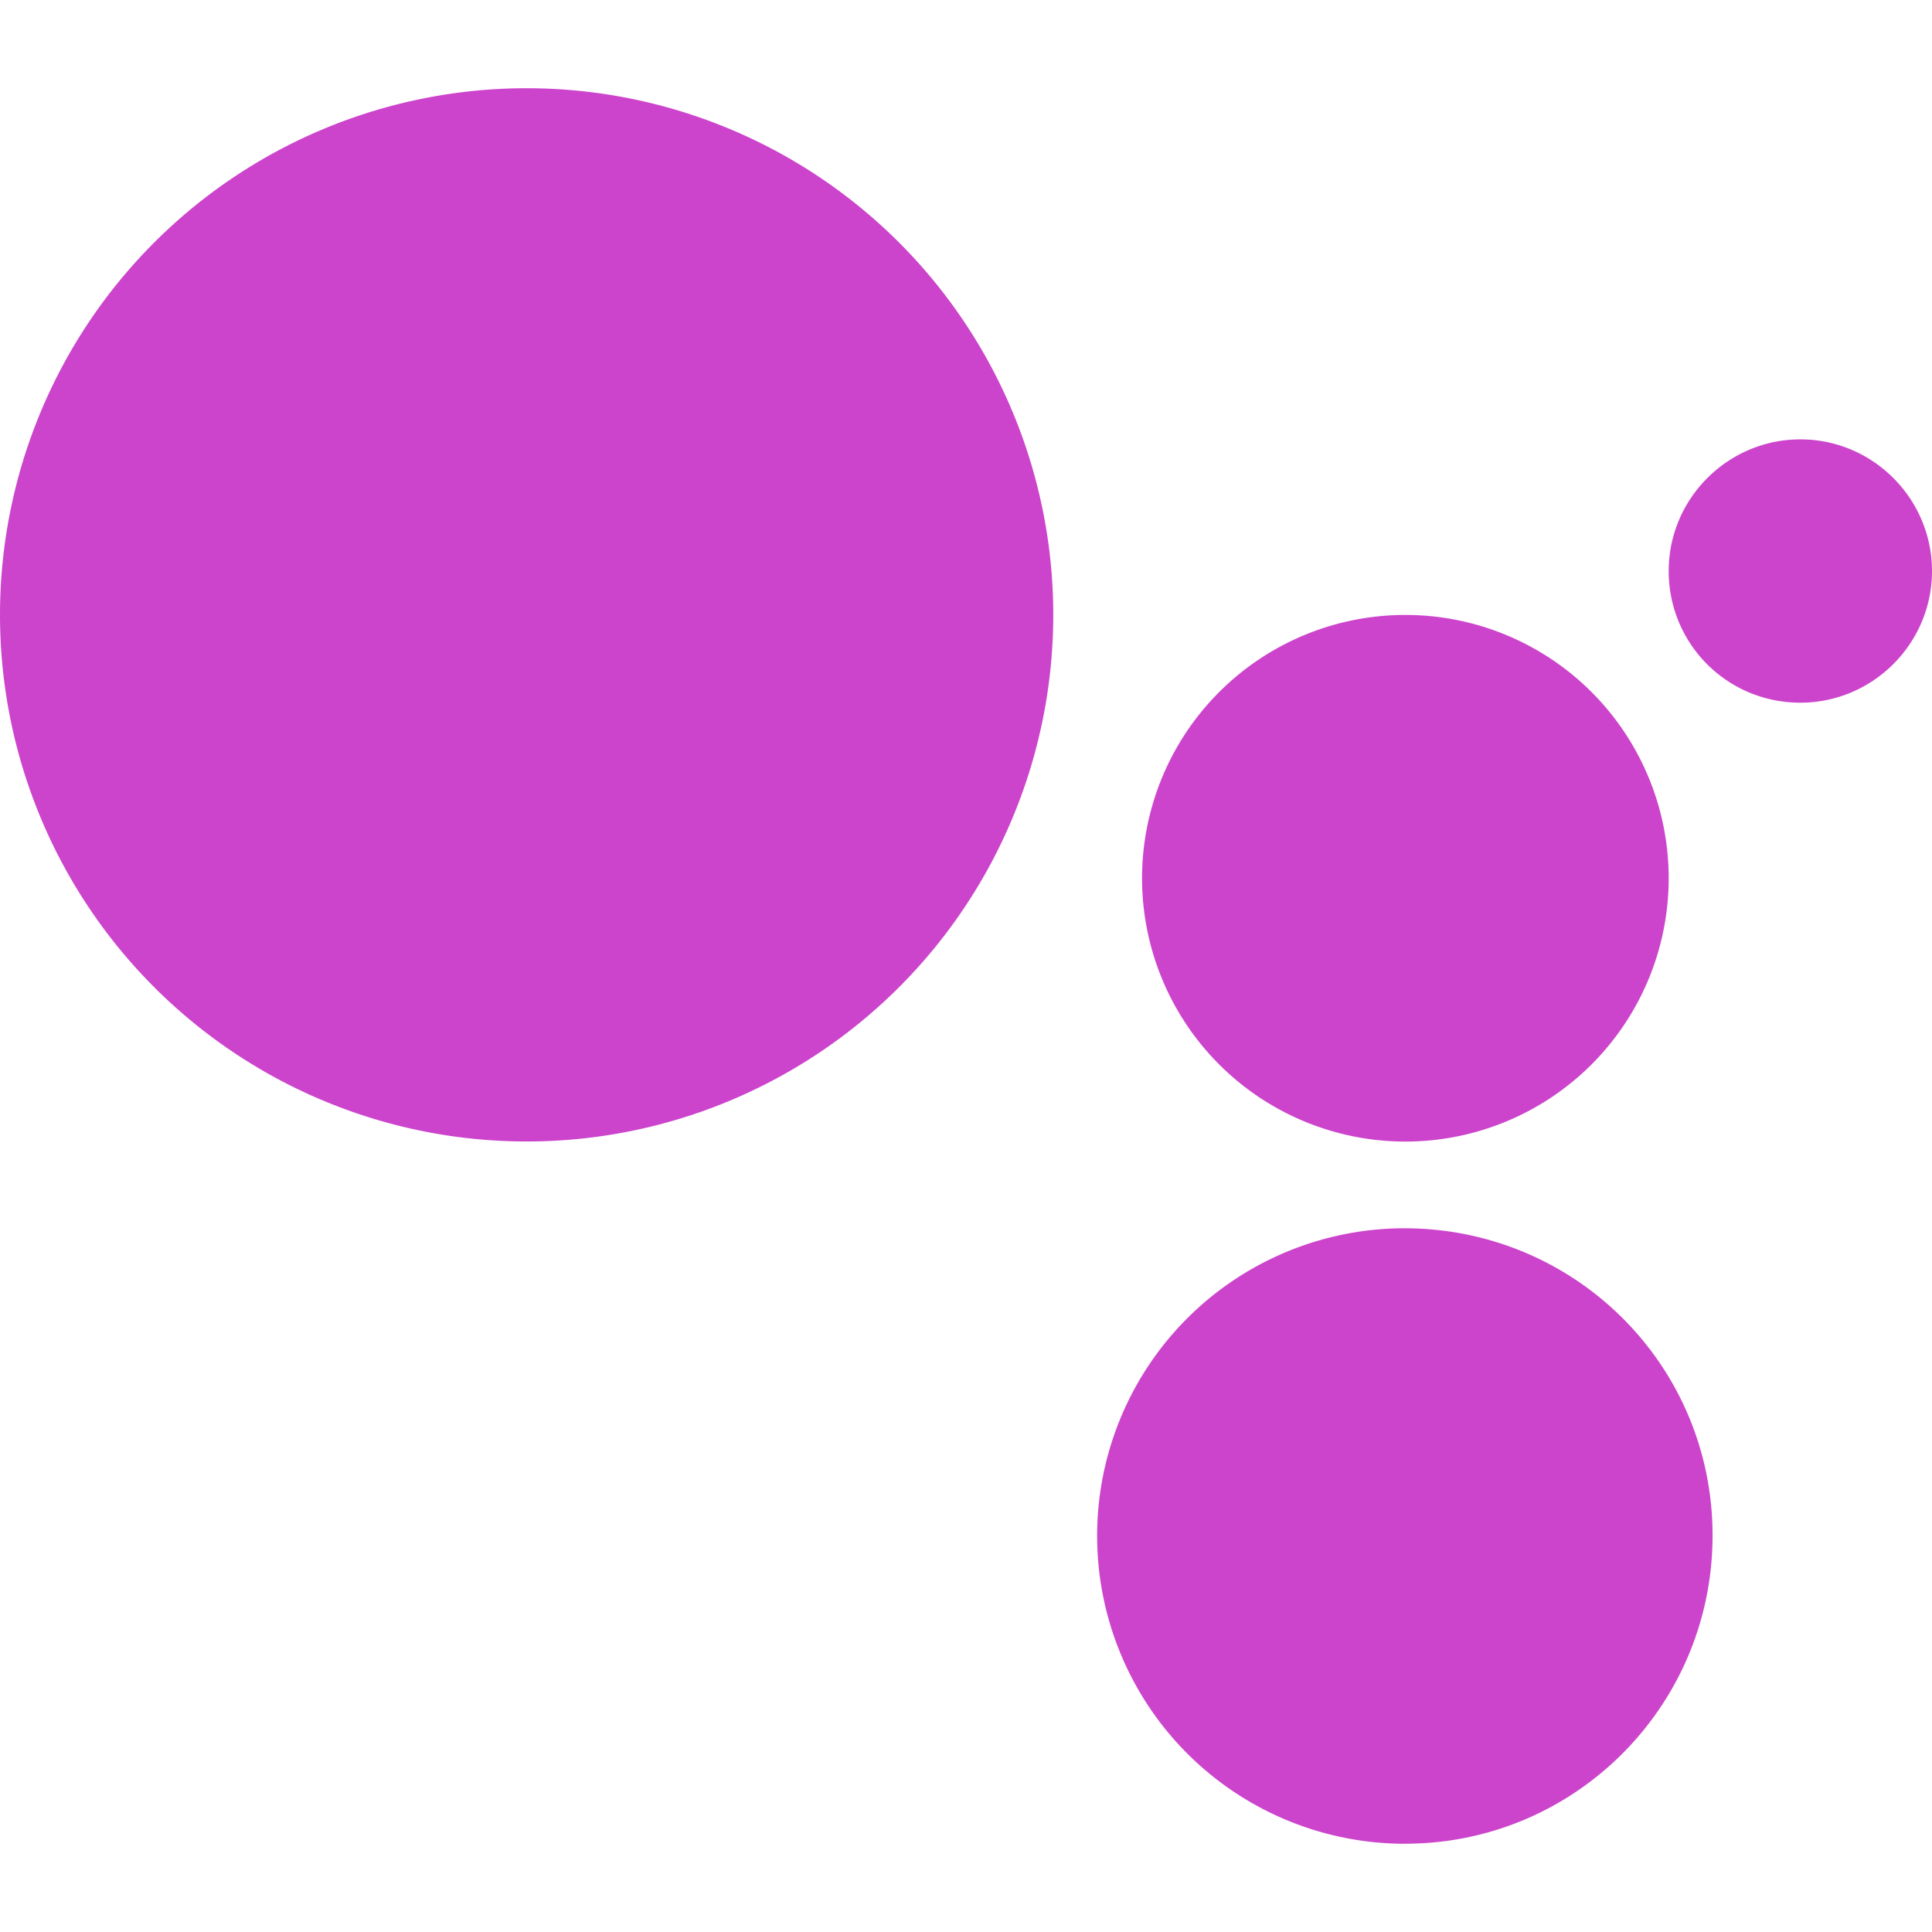 <svg role="img" width="32px" height="32px" viewBox="0 0 24 24" xmlns="http://www.w3.org/2000/svg"><title>Google Assistant</title><path fill="#c4ca8" d="M22.365 8.729c.9 0 1.635-.735 1.635-1.635s-.735-1.636-1.635-1.636-1.636.735-1.636 1.636.723 1.635 1.636 1.635m-4.907 5.452a3.27 3.27 0 1 0 0-6.542 3.27 3.27 0 0 0 0 6.542m0 8.722c2.105 0 3.816-1.711 3.816-3.829s-1.711-3.816-3.829-3.816a3.82 3.82 0 0 0-3.816 3.816 3.825 3.825 0 0 0 3.829 3.83M6.542 14.18a6.542 6.542 0 1 0 0-13.084 6.542 6.542 0 1 0 0 13.084"/></svg>
